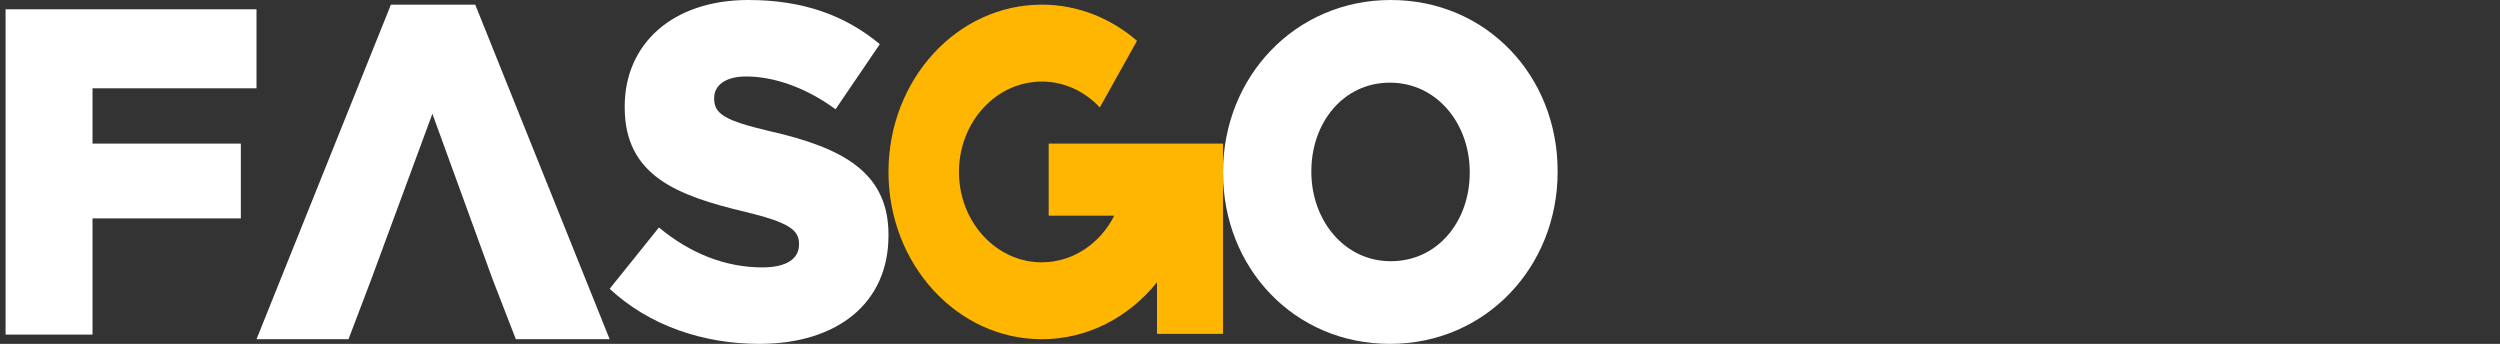 <svg width="269" height="37" viewBox="0 0 269 37" fill="none" xmlns="http://www.w3.org/2000/svg">
<rect x="0" y="0" width="269" height="37" fill="#333333" stroke="none"/>
<path d="M27.6 9.501V1H0.6V36H9.955V23.499H25.914V15.451H9.955V9.501H27.6Z" fill="white"/>
<path d="M51.135 0.5H42.061L27.6 36.5H37.498L39.925 30.115L46.525 12.243L53.028 30.115L55.505 36.5H65.6L51.135 0.5Z" fill="white"/>
<path d="M82.785 14.104C78.022 12.979 76.844 12.265 76.844 10.63V10.528C76.844 9.249 77.972 8.229 80.279 8.229C83.325 8.229 86.76 9.453 89.905 11.755L94.667 4.753C90.935 1.635 86.369 9.42635e-07 80.525 9.42635e-07C72.277 9.42635e-07 67.218 4.803 67.218 11.447V11.549C67.218 18.909 72.865 21.054 80.181 22.794C84.846 23.919 85.976 24.735 85.976 26.218V26.32C85.976 27.853 84.602 28.773 82.048 28.773C78.07 28.773 74.29 27.29 70.902 24.478L65.6 31.073C69.822 35.007 75.615 37 81.704 37C90.051 37 95.6 32.655 95.6 25.347V25.245C95.6 18.551 90.689 15.893 82.785 14.104Z" fill="white"/>
<path d="M112.838 15.448V23.206H119.894L119.894 23.206C118.375 26.2 115.453 28.225 112.096 28.225C107.174 28.225 103.185 23.87 103.185 18.501C103.185 13.13 107.174 8.777 112.096 8.777C114.528 8.777 116.731 9.841 118.34 11.562L122.34 4.392C119.526 1.957 115.967 0.5 112.096 0.5C102.985 0.5 95.6 8.559 95.6 18.501C95.6 28.442 102.985 36.5 112.096 36.5C117.037 36.5 121.471 34.13 124.493 30.373V35.921H131.6V15.448H124.493H112.838Z" fill="#FFB600"/>
<path d="M158.144 18.603C158.144 23.735 154.755 28.106 149.647 28.106C144.586 28.106 141.101 23.634 141.101 18.501V18.397C141.101 13.265 144.491 8.894 149.552 8.894C154.659 8.894 158.144 13.366 158.144 18.501V18.603ZM149.647 -2.06288e-07C139.334 -2.06288e-07 131.6 8.286 131.6 18.501V18.603C131.6 28.819 139.239 37 149.552 37C159.865 37 167.6 28.717 167.6 18.501V18.397C167.6 8.182 159.96 -2.06288e-07 149.647 -2.06288e-07Z" fill="white"/>
</svg>
